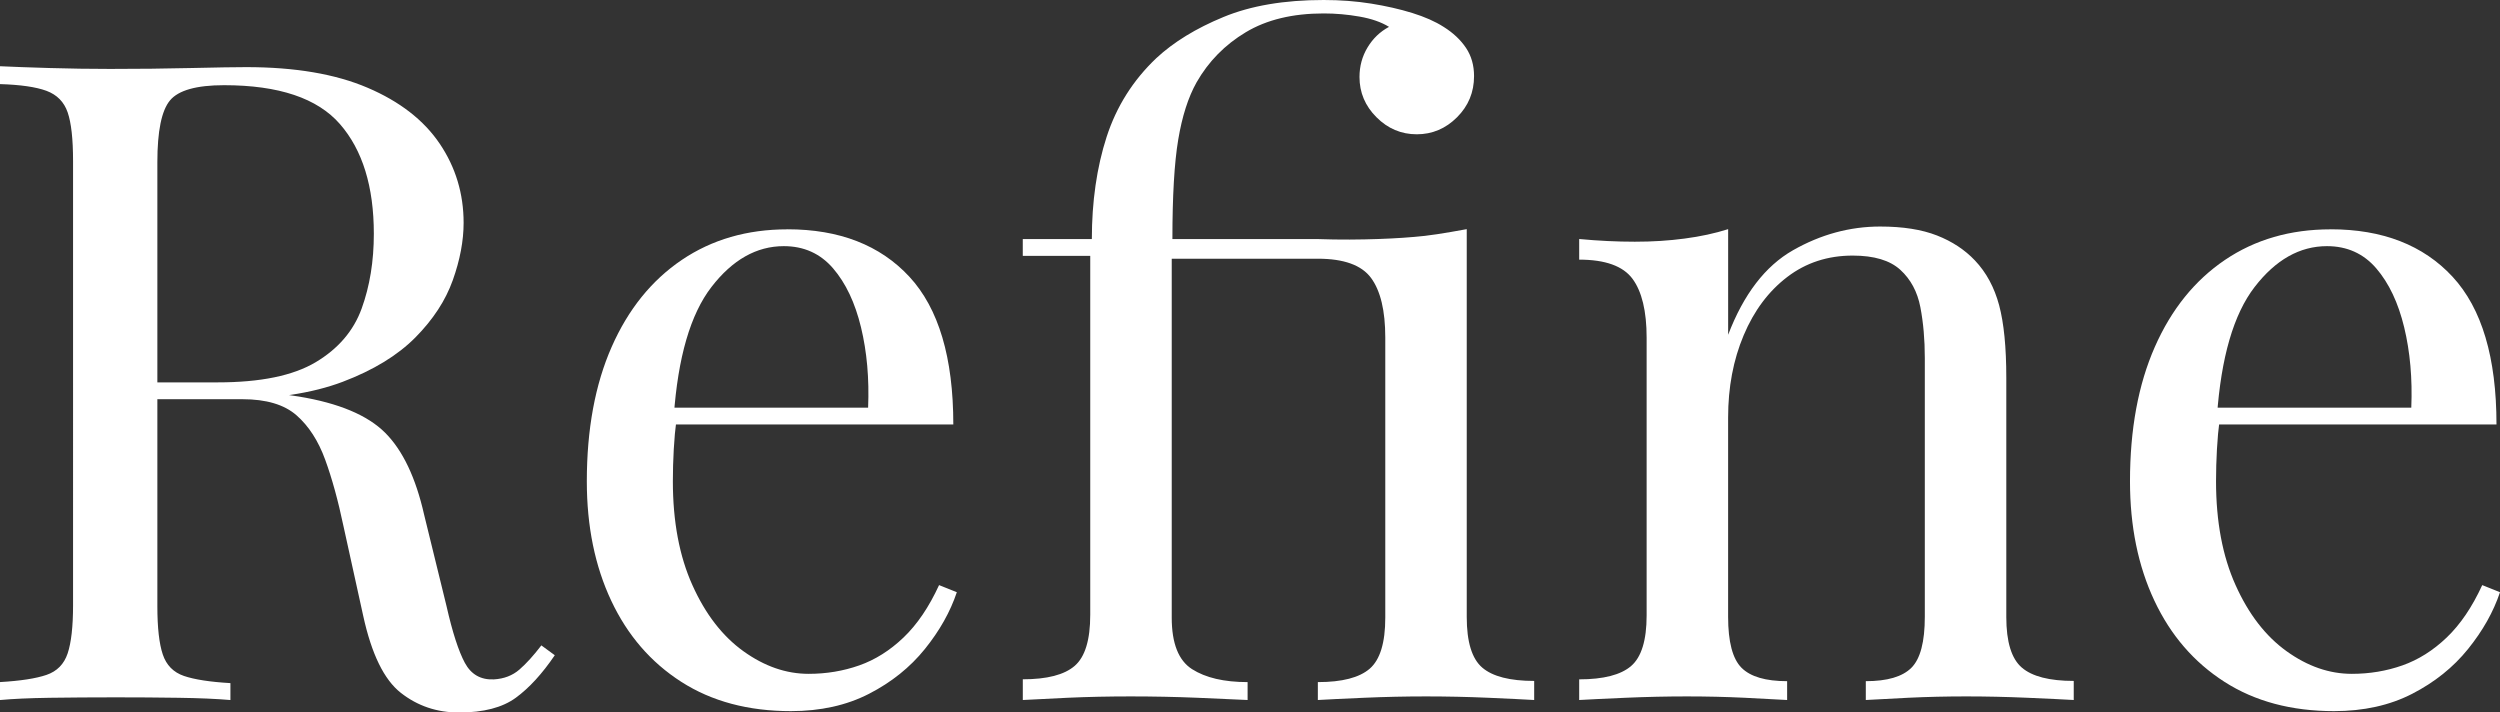 <?xml version="1.0" encoding="UTF-8"?>
<svg xmlns="http://www.w3.org/2000/svg" id="Lag_1" viewBox="0 0 889.71 253.56">
  <rect x="0" y="0" width="889.71" height="253.56" fill="#333333" stroke="none"/>
  <defs>
    <style>.cls-1{fill:#fff;}</style>
  </defs>
  <path class="cls-1" d="m0,23.57c4.49.21,10.38.43,17.65.64,7.27.21,14.44.32,21.51.32,10.06,0,19.69-.1,28.89-.32,9.2-.21,15.73-.32,19.58-.32,17.33,0,31.72,2.44,43.17,7.33,11.45,4.89,20.01,11.52,25.68,19.91,5.67,8.39,8.51,17.79,8.51,28.19,0,6.37-1.28,13.17-3.85,20.39s-7.01,14.02-13.32,20.39-14.93,11.63-25.84,15.77-24.72,6.21-41.41,6.21h-30.57v-6h27.51c15.19,0,26.8-2.39,34.83-7.17,8.02-4.78,13.48-11.15,16.37-19.11s4.33-16.83,4.33-26.6c0-16.77-4.01-29.79-12.04-39.02s-21.78-13.86-41.25-13.86c-9.85,0-16.26,1.81-19.26,5.42s-4.49,10.94-4.49,21.98v157.99c0,7.65.64,13.38,1.93,17.2,1.28,3.82,3.8,6.37,7.54,7.65,3.74,1.27,9.25,2.13,16.53,2.55v6.02c-4.93-.43-11.09-.69-18.49-.8-7.4-.11-14.85-.16-22.35-.16-8.36,0-16.19.06-23.47.16-7.29.11-13.18.38-17.69.8v-6.39c7.27-.42,12.78-1.27,16.53-2.55,3.74-1.27,6.26-3.82,7.54-7.65,1.28-3.82,1.93-9.56,1.93-17.2V57.33c0-7.85-.64-13.64-1.93-17.36-1.28-3.71-3.8-6.26-7.54-7.65C12.78,30.94,7.27,30.15,0,29.93v-6.37h0Zm51.22,113.1c11.47.43,20.49.91,27.08,1.43,6.58.53,11.95,1.01,16.09,1.43,4.14.43,8.12.96,11.95,1.59,14.23,2.34,24.47,6.64,30.74,12.9,6.26,6.27,10.88,15.98,13.86,29.15l7.96,32.49c2.12,9.35,4.3,16.09,6.53,20.23s5.68,6.11,10.35,5.89c3.61-.21,6.63-1.38,9.08-3.5,2.44-2.12,5.04-4.99,7.8-8.6l4.78,3.5c-4.46,6.58-9.08,11.63-13.86,15.13s-11.52,5.26-20.23,5.26c-7.86,0-14.76-2.34-20.71-7.01-5.95-4.67-10.41-13.8-13.38-27.4l-7.01-31.86c-1.91-9.13-4.09-17.04-6.53-23.73-2.44-6.69-5.84-11.95-10.19-15.77-4.36-3.82-10.78-5.73-19.27-5.73h-34.4l-.64-5.42v.02Z"></path>
  <path class="cls-1" d="m280.22,81.6c18.52,0,33,5.64,43.42,16.89,10.42,11.26,15.63,28.79,15.63,52.58h-111.47l-.32-6h81.47c.42-10.31-.42-19.84-2.53-28.58-2.11-8.73-5.42-15.74-9.95-21s-10.37-7.89-17.53-7.89c-9.69,0-18.27,4.85-25.74,14.53-7.48,9.69-11.95,25.06-13.42,46.1l.95,1.26c-.42,3.16-.74,6.63-.95,10.42-.21,3.79-.32,7.58-.32,11.37,0,14.32,2.31,26.64,6.95,36.95,4.63,10.32,10.68,18.16,18.16,23.53,7.47,5.37,15.21,8.05,23.21,8.05,6.32,0,12.32-1,18-3s10.94-5.31,15.79-9.95c4.84-4.63,9.05-10.84,12.63-18.63l6.32,2.53c-2.32,6.95-6.11,13.69-11.37,20.21-5.26,6.53-11.9,11.84-19.89,15.95-8,4.11-17.26,6.16-27.79,6.16-15.16,0-28.16-3.47-39-10.42-10.85-6.95-19.16-16.58-24.95-28.89-5.79-12.32-8.68-26.47-8.68-42.47,0-18.52,2.95-34.47,8.84-47.84,5.89-13.37,14.21-23.68,24.95-30.95,10.74-7.26,23.26-10.89,37.58-10.89v-.02Z"></path>
  <path class="cls-1" d="m364,91.07h24v127.74c0,8.92-1.84,14.97-5.53,18.16s-9.84,4.78-18.47,4.78v7.37c3.6-.21,8.94-.48,16.03-.8,7.1-.32,14.55-.48,22.38-.48s15.93.16,23.66.48c7.72.32,13.69.59,17.93.8v-6.37c-8.37,0-14.96-1.54-19.78-4.62-4.81-3.08-7.22-9.18-7.22-18.32v-127.74h52c9.26,0,15.57,2.28,18.94,6.85,3.36,4.57,5.06,11.63,5.06,21.18v99.71c0,8.92-1.85,14.97-5.53,18.16-3.69,3.19-9.84,4.78-18.47,4.78v6.37c3.6-.21,9.12-.48,16.54-.8s14.74-.48,21.95-.48,14.79.16,22.11.48c7.32.32,12.78.59,16.39.8v-6.79c-8.63,0-14.79-1.58-18.48-4.74s-5.52-9.16-5.52-18V81.55s-10.04,1.87-14.92,2.39c-4.89.54-10.41.91-16.56,1.12-6.17.21-13.49.32-21.98.01h-51.29c0-15.19.68-27.09,2.07-35.37,1.38-8.28,3.55-15.08,6.53-20.39,4.24-7.43,10.08-13.38,17.52-17.84,7.43-4.46,16.67-6.69,27.71-6.69,4.25,0,8.5.37,12.75,1.12,4.24.74,7.75,1.96,10.51,3.66-3.19,1.7-5.73,4.14-7.65,7.33-1.91,3.18-2.86,6.69-2.86,10.51,0,5.52,2.01,10.3,6.05,14.33,4.03,4.04,8.81,6.06,14.33,6.06s10.3-2.02,14.34-6.06,6.05-8.92,6.05-14.65c0-3.82-.95-7.17-2.86-10.03-1.92-2.87-4.57-5.36-7.97-7.49-2.98-1.91-6.69-3.55-11.15-4.94-4.46-1.38-9.35-2.49-14.65-3.34-5.31-.85-10.94-1.28-16.89-1.28-14.01,0-25.91,2.02-35.67,6.06-9.78,4.03-17.74,8.92-23.9,14.65-8.28,7.86-14.17,17.2-17.68,28.03-3.5,10.83-5.25,23.05-5.25,36.33h-24.58v6h0Z"></path>
  <path class="cls-1" d="m669.12,80.62c8.06,0,14.8,1.06,20.21,3.18,5.41,2.12,9.92,5.09,13.53,8.91,4.03,4.25,6.89,9.55,8.6,15.92,1.7,6.37,2.55,14.96,2.55,25.78v85.18c0,8.84,1.84,14.84,5.53,18,3.68,3.16,9.84,4.74,18.47,4.74v6.79c-3.62-.21-9.15-.48-16.59-.8-7.45-.32-14.67-.48-21.69-.48s-13.88.16-20.57.48c-6.7.32-11.75.59-15.15.8v-6.7c7.64,0,13.05-1.59,16.23-4.77,3.18-3.18,4.77-9.23,4.77-18.14v-92.13c0-6.54-.53-12.56-1.58-18.05-1.06-5.49-3.43-9.92-7.13-13.3-3.7-3.38-9.34-5.07-16.95-5.07-8.87,0-16.63,2.53-23.28,7.6s-11.83,11.99-15.52,20.75c-3.7,8.77-5.54,18.53-5.54,29.3v70.9c0,8.91,1.59,14.95,4.77,18.14,3.18,3.18,8.59,4.77,16.23,4.77v6.7c-3.4-.21-8.45-.48-15.15-.8s-13.56-.48-20.57-.48-14.25.16-21.69.48c-7.45.32-12.97.59-16.59.8v-7.35c8.63,0,14.79-1.58,18.47-4.74s5.53-9.16,5.53-18v-98.84c0-9.47-1.69-16.47-5.05-21-3.37-4.52-9.69-6.79-18.95-6.79v-7.34c6.81.64,13.41.96,19.8.96s12.08-.37,17.72-1.12c5.64-.74,10.8-1.86,15.49-3.35v37.59c5.52-14.43,13.21-24.46,23.08-30.08s20.21-8.44,31.04-8.44h-.02Z"></path>
  <path class="cls-1" d="m829.41,81.6c18.52,0,33,5.64,43.42,16.89,10.42,11.26,15.63,28.79,15.63,52.58h-111.47l-.32-6h81.47c.42-10.31-.42-19.84-2.53-28.58-2.11-8.73-5.42-15.74-9.95-21s-10.37-7.89-17.53-7.89c-9.69,0-18.27,4.85-25.74,14.53-7.48,9.69-11.95,25.06-13.42,46.1l.95,1.26c-.42,3.16-.74,6.63-.95,10.42s-.32,7.58-.32,11.37c0,14.32,2.31,26.64,6.95,36.95,4.63,10.32,10.68,18.16,18.16,23.53,7.47,5.37,15.21,8.05,23.21,8.05,6.32,0,12.32-1,18-3s10.94-5.31,15.79-9.95c4.84-4.63,9.05-10.84,12.63-18.63l6.32,2.53c-2.32,6.95-6.11,13.69-11.37,20.21-5.26,6.53-11.9,11.84-19.89,15.95-8,4.11-17.26,6.16-27.79,6.16-15.16,0-28.16-3.47-39-10.42-10.85-6.95-19.16-16.58-24.95-28.89-5.79-12.32-8.68-26.47-8.68-42.47,0-18.52,2.94-34.47,8.84-47.84,5.89-13.37,14.21-23.68,24.95-30.95,10.74-7.26,23.26-10.89,37.58-10.89v-.02Z"></path>
</svg>
